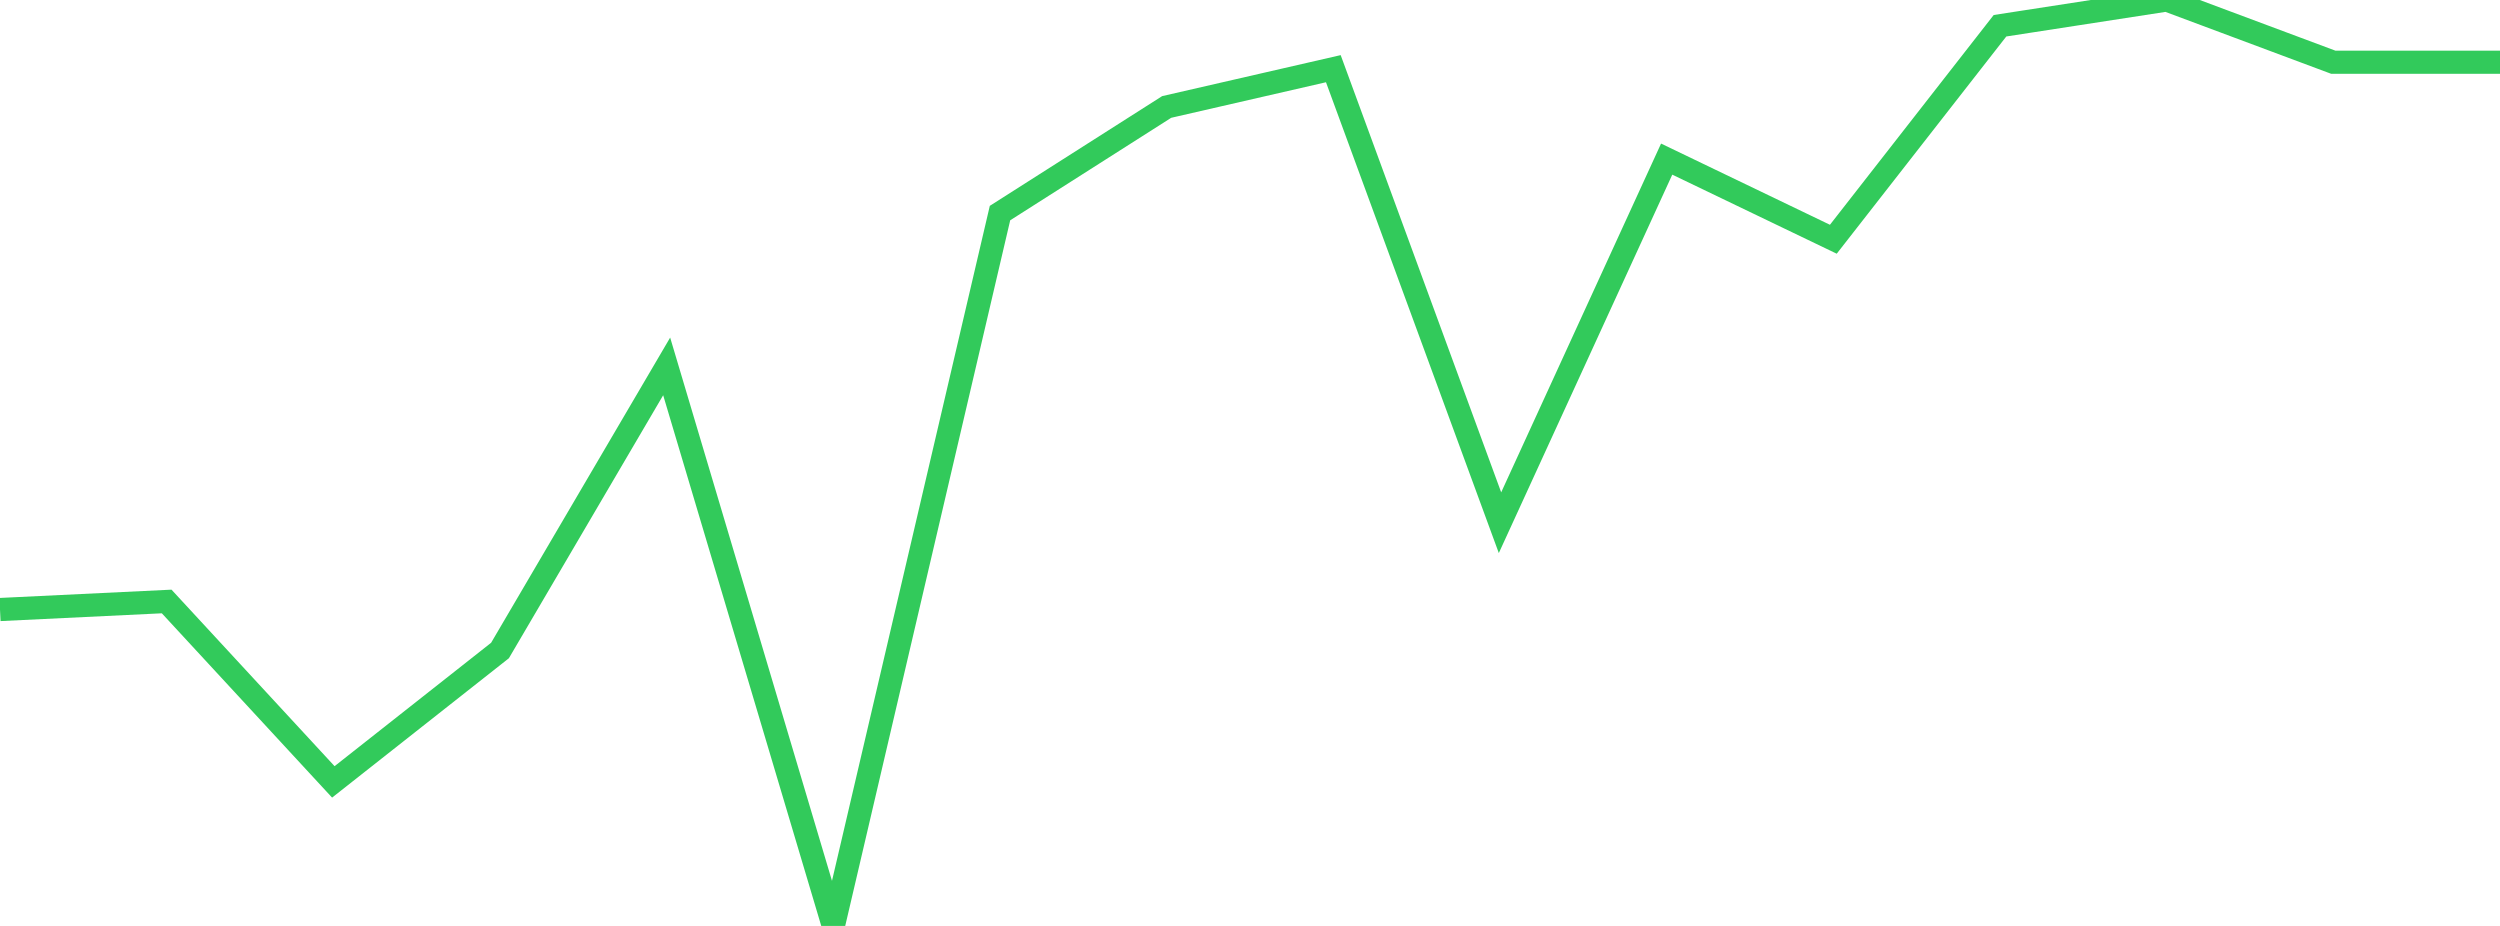 <?xml version="1.0" standalone="no"?>
<!DOCTYPE svg PUBLIC "-//W3C//DTD SVG 1.1//EN" "http://www.w3.org/Graphics/SVG/1.1/DTD/svg11.dtd">

<svg width="135" height="50" viewBox="0 0 135 50" preserveAspectRatio="none" 
  xmlns="http://www.w3.org/2000/svg"
  xmlns:xlink="http://www.w3.org/1999/xlink">


<polyline points="0.0, 32.914 9.0, 32.48 18.0, 42.222 27.0, 35.127 36.0, 19.786 45.0, 50.0 54.0, 11.506 63.0, 5.776 72.0, 3.709 81.0, 28.226 90.0, 8.592 99.0, 12.919 108.0, 1.39 117.0, 0.0 126.0, 3.361 135.0, 3.361" fill="none" stroke="#32ca5b" stroke-width="1.25"/>

</svg>